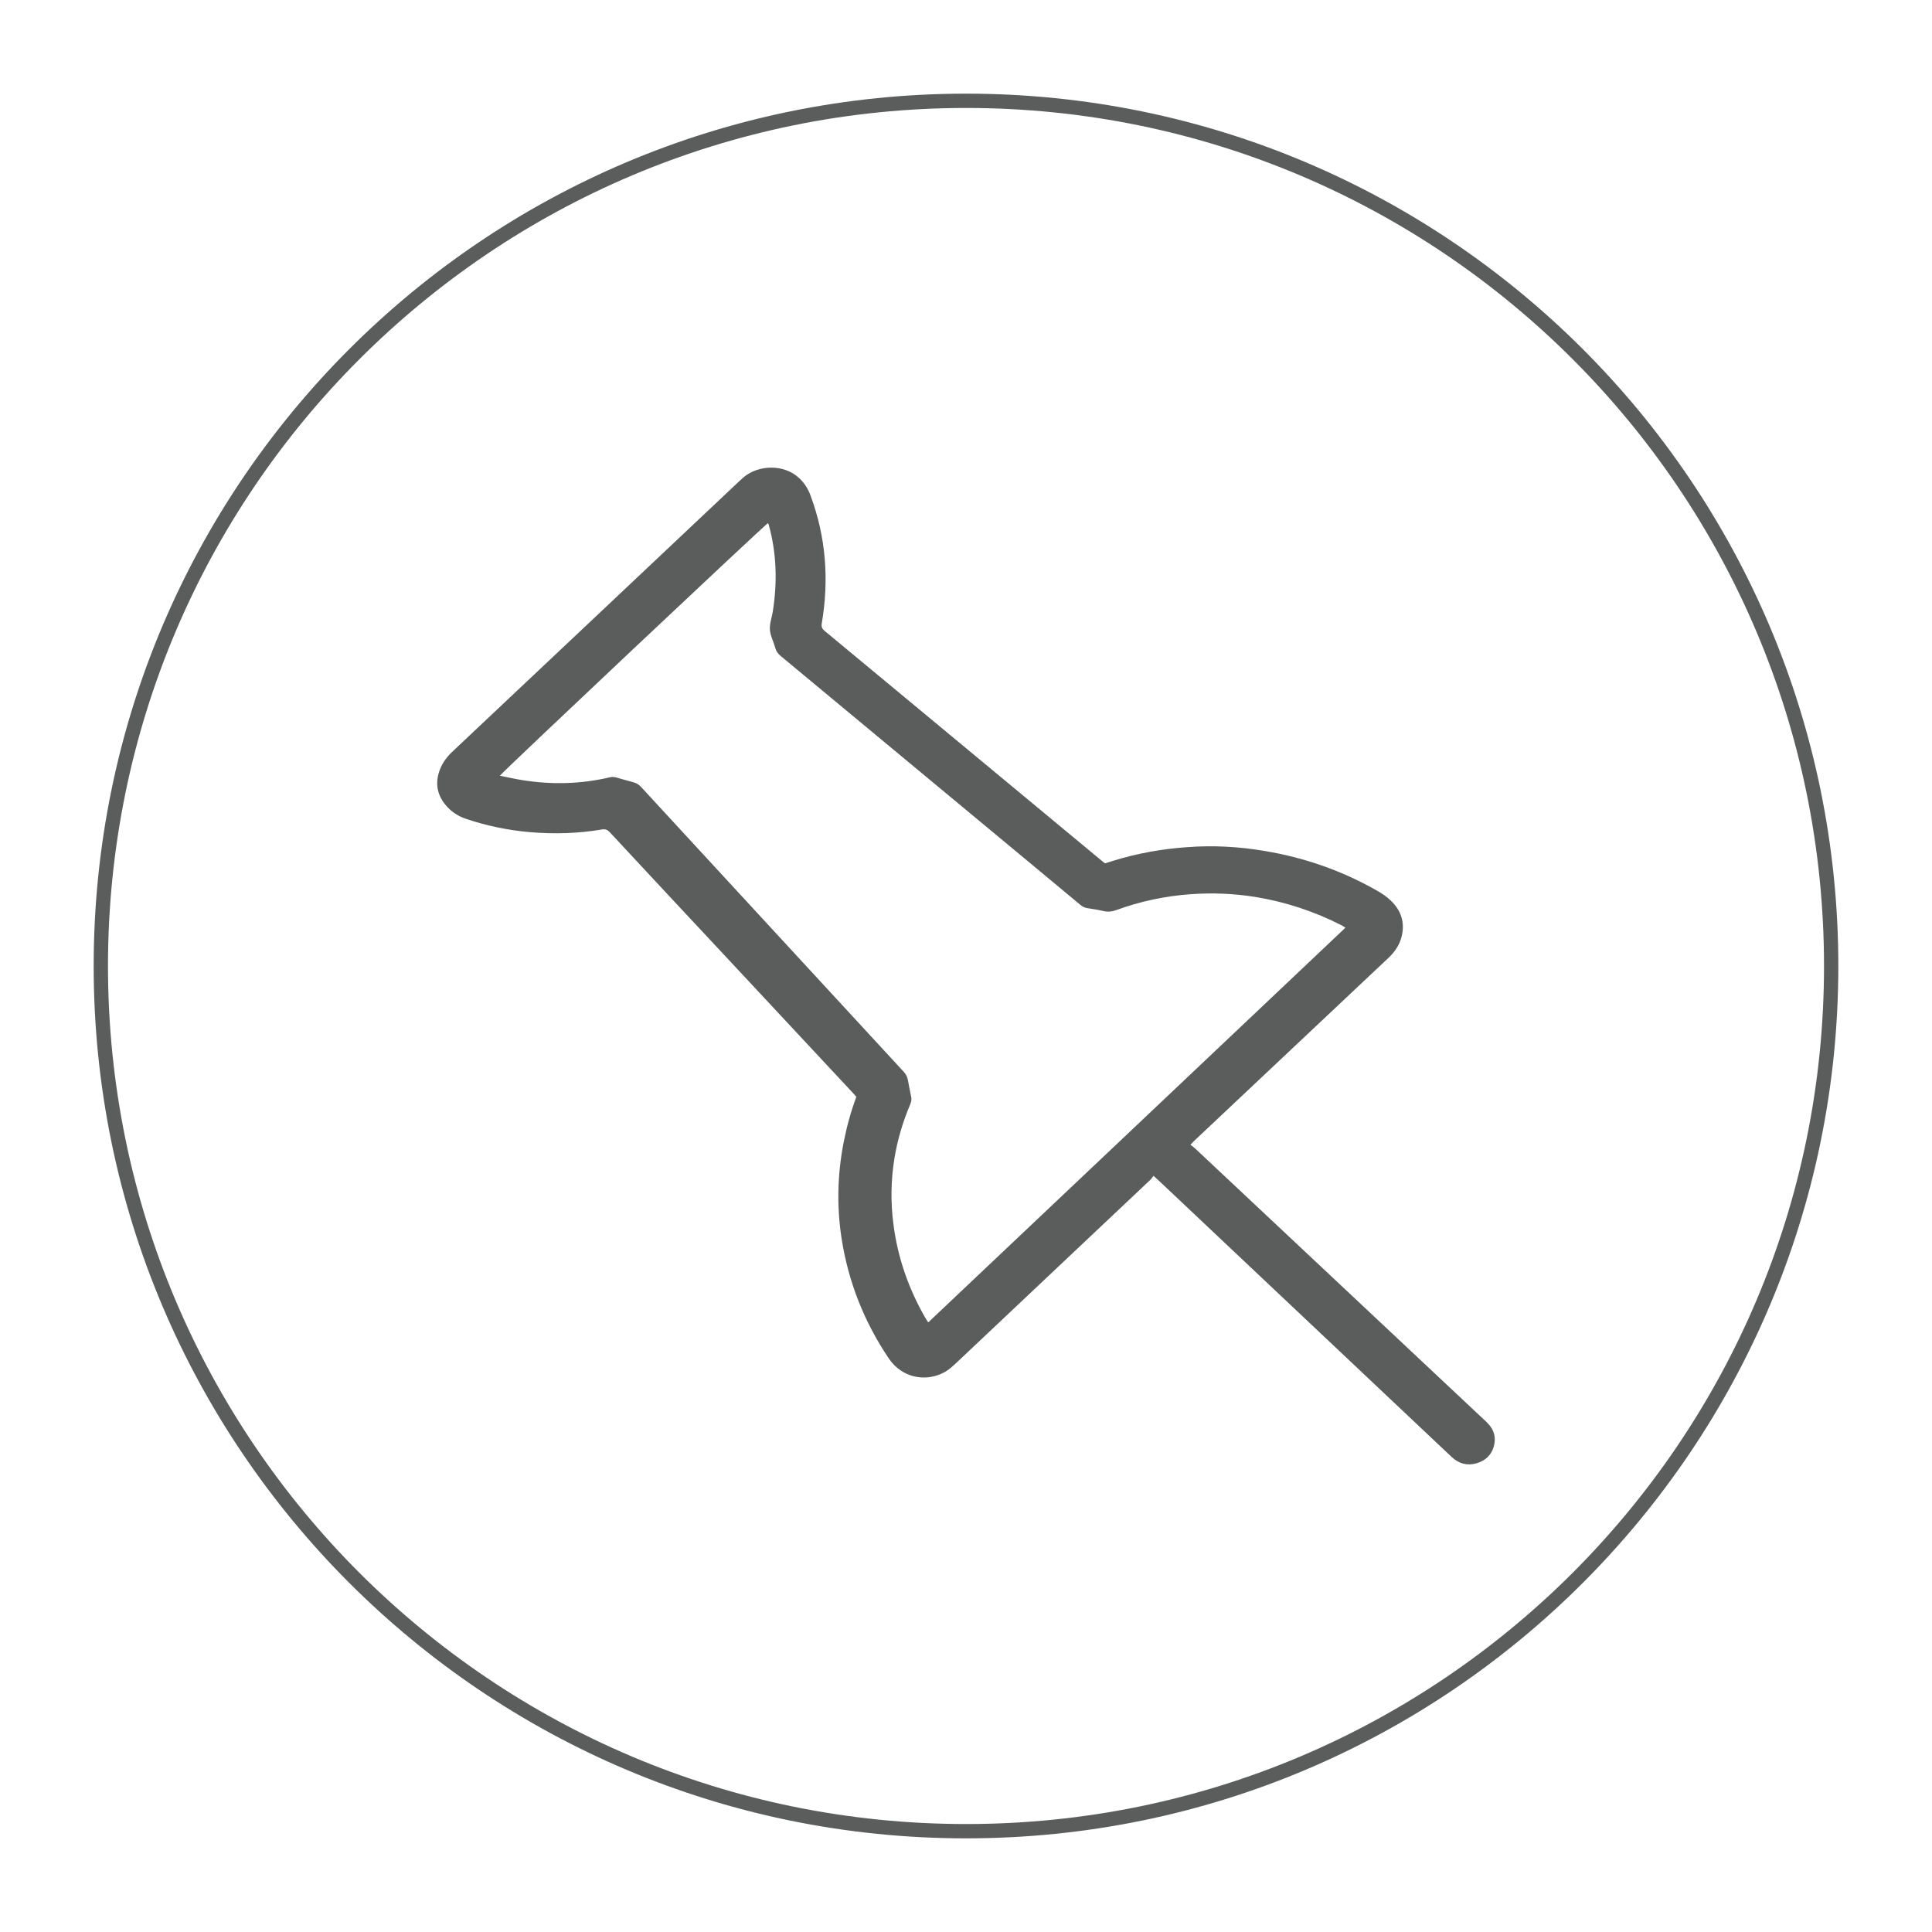 <?xml version="1.0" encoding="utf-8"?>
<!-- Generator: Adobe Illustrator 16.0.0, SVG Export Plug-In . SVG Version: 6.00 Build 0)  -->
<!DOCTYPE svg PUBLIC "-//W3C//DTD SVG 1.0//EN" "http://www.w3.org/TR/2001/REC-SVG-20010904/DTD/svg10.dtd">
<svg version="1.0" id="Layer_1" xmlns="http://www.w3.org/2000/svg" xmlns:xlink="http://www.w3.org/1999/xlink" x="0px" y="0px"
	 width="1080px" height="1080px" viewBox="0 0 1080 1080" enable-background="new 0 0 1080 1080" xml:space="preserve">
<g>
	<defs>
		<rect id="SVGID_1_" width="1080" height="1080"/>
	</defs>
	<clipPath id="SVGID_2_">
		<use xlink:href="#SVGID_1_"  overflow="visible"/>
	</clipPath>
	<path clip-path="url(#SVGID_2_)" fill="none" stroke="#5B5C5C" stroke-width="8" d="M540.072,56.354
		c-267.126,0-483.708,216.518-483.708,483.687c0,267.065,216.582,483.605,483.708,483.605c267.064,0,483.564-216.54,483.564-483.605
		C1023.637,272.872,807.137,56.354,540.072,56.354"/>
	<path clip-path="url(#SVGID_2_)" fill="#5B5C5C" d="M478.689,613.123c-3.127,8.51-5.442,16.998-7.113,25.598
		c-3.438,17.762-3.893,35.572-1.149,53.424c3.727,24.203,12.533,46.648,26.406,67.227c5.801,8.598,15.637,12.404,25.541,9.904
		c3.346-0.877,6.327-2.342,8.883-4.457c1.291-1.035,2.434-2.117,3.58-3.195c36.024-33.951,72.024-67.924,108-101.898
		c0.691-0.652,1.242-1.418,1.98-2.43c1.242,1.125,2.055,1.867,2.889,2.609c49.512,46.762,99.049,93.5,148.607,140.24
		c5.135,4.838,10.266,9.723,15.398,14.518c3.867,3.537,8.451,4.795,13.631,3.334c5.23-1.51,8.617-4.885,9.834-9.906
		c1.102-4.525,0.049-8.734-3.293-12.225c-0.859-0.992-1.861-1.867-2.84-2.77c-53.5-50.25-107.023-100.479-160.545-150.707
		c-0.859-0.854-1.908-1.553-3.055-2.498c1.053-1.059,1.838-1.869,2.602-2.611c36.047-33.93,72.072-67.857,108.096-101.807
		c3.58-3.377,6.23-7.25,7.377-11.932c1.936-7.767-0.215-14.656-6.23-20.263c-2.199-2.116-4.848-3.893-7.615-5.448
		c-19.48-11.121-40.512-18.461-62.93-22.175c-14.203-2.389-28.479-3.174-42.801-2.116c-14.352,0.989-28.387,3.487-42.043,7.766
		c-1.383,0.473-2.766,0.879-4.178,1.307c-0.787-0.608-1.549-1.172-2.244-1.78c-51.492-42.709-102.914-85.416-154.383-128.058
		c-1.574-1.283-2.078-2.408-1.695-4.434c4.084-24.224,2.365-48-6.279-71.256c-1.383-3.759-3.387-7.092-6.469-9.906
		c-8.619-7.947-22.656-7.252-30.772-0.562c-0.765,0.652-1.551,1.351-2.34,2.093c-53.593,50.52-107.164,101.108-160.804,151.608
		c-3.631,3.443-6.231,7.338-7.569,12.088c-2.004,7.363,0,13.668,5.371,19.205c2.725,2.724,5.875,4.705,9.598,6.009
		c11.672,3.987,23.779,6.485,36.166,7.567c13.418,1.125,26.856,0.765,40.18-1.51c1.812-0.312,2.982,0.09,4.273,1.42
		c22.176,23.91,44.473,47.729,66.746,71.592c23.061,24.722,46.121,49.508,69.233,74.227
		C477.352,611.613,477.952,612.289,478.689,613.123 M518.893,739.221c-0.646-1.035-1.291-1.936-1.84-2.881
		c-9.26-16.232-15.256-33.479-17.596-51.805c-1.623-12.316-1.478-24.562,0.506-36.83c1.694-10.426,4.678-20.488,8.807-30.26
		c0.551-1.396,0.957-2.725,0.598-4.232c-0.645-3.131-1.289-6.283-1.84-9.434c-0.332-1.848-1.147-3.377-2.481-4.795
		c-29.629-32.082-59.228-64.164-88.783-96.27c-19.267-20.848-38.508-41.717-57.725-62.609c-1.24-1.375-2.599-2.342-4.488-2.815
		c-3.246-0.812-6.467-1.845-9.717-2.724c-1.072-0.248-2.291-0.338-3.341-0.069c-16.135,3.805-32.371,4.233-48.702,1.645
		c-4.273-0.652-8.47-1.645-12.863-2.522c2.338-2.972,148.055-140.238,149.848-141.183c0.096,0.156,0.211,0.293,0.306,0.426
		c0.1,0.25,0.196,0.519,0.241,0.812c4.369,15.963,4.726,32.082,2.148,48.338c-0.551,3.332-1.814,6.662-1.599,9.949
		c0.238,3.379,2.005,6.619,2.937,9.973c0.502,2.051,1.6,3.556,3.295,4.931c37.191,30.868,74.387,61.733,111.58,92.645
		c18.598,15.443,37.217,30.865,55.789,46.355c1.1,0.901,2.293,1.553,3.82,1.78c3.006,0.472,6.088,0.945,9.098,1.64
		c2.434,0.567,4.629,0.34,7.018-0.515c13.439-4.932,27.381-7.881,41.729-8.914c12.008-0.856,23.969-0.383,35.881,1.506
		c17.092,2.769,33.277,8.127,48.557,15.962c0.715,0.338,1.312,0.856,2.004,1.282C674.303,592.205,596.738,665.646,518.893,739.221"
		/>
</g>
</svg>

